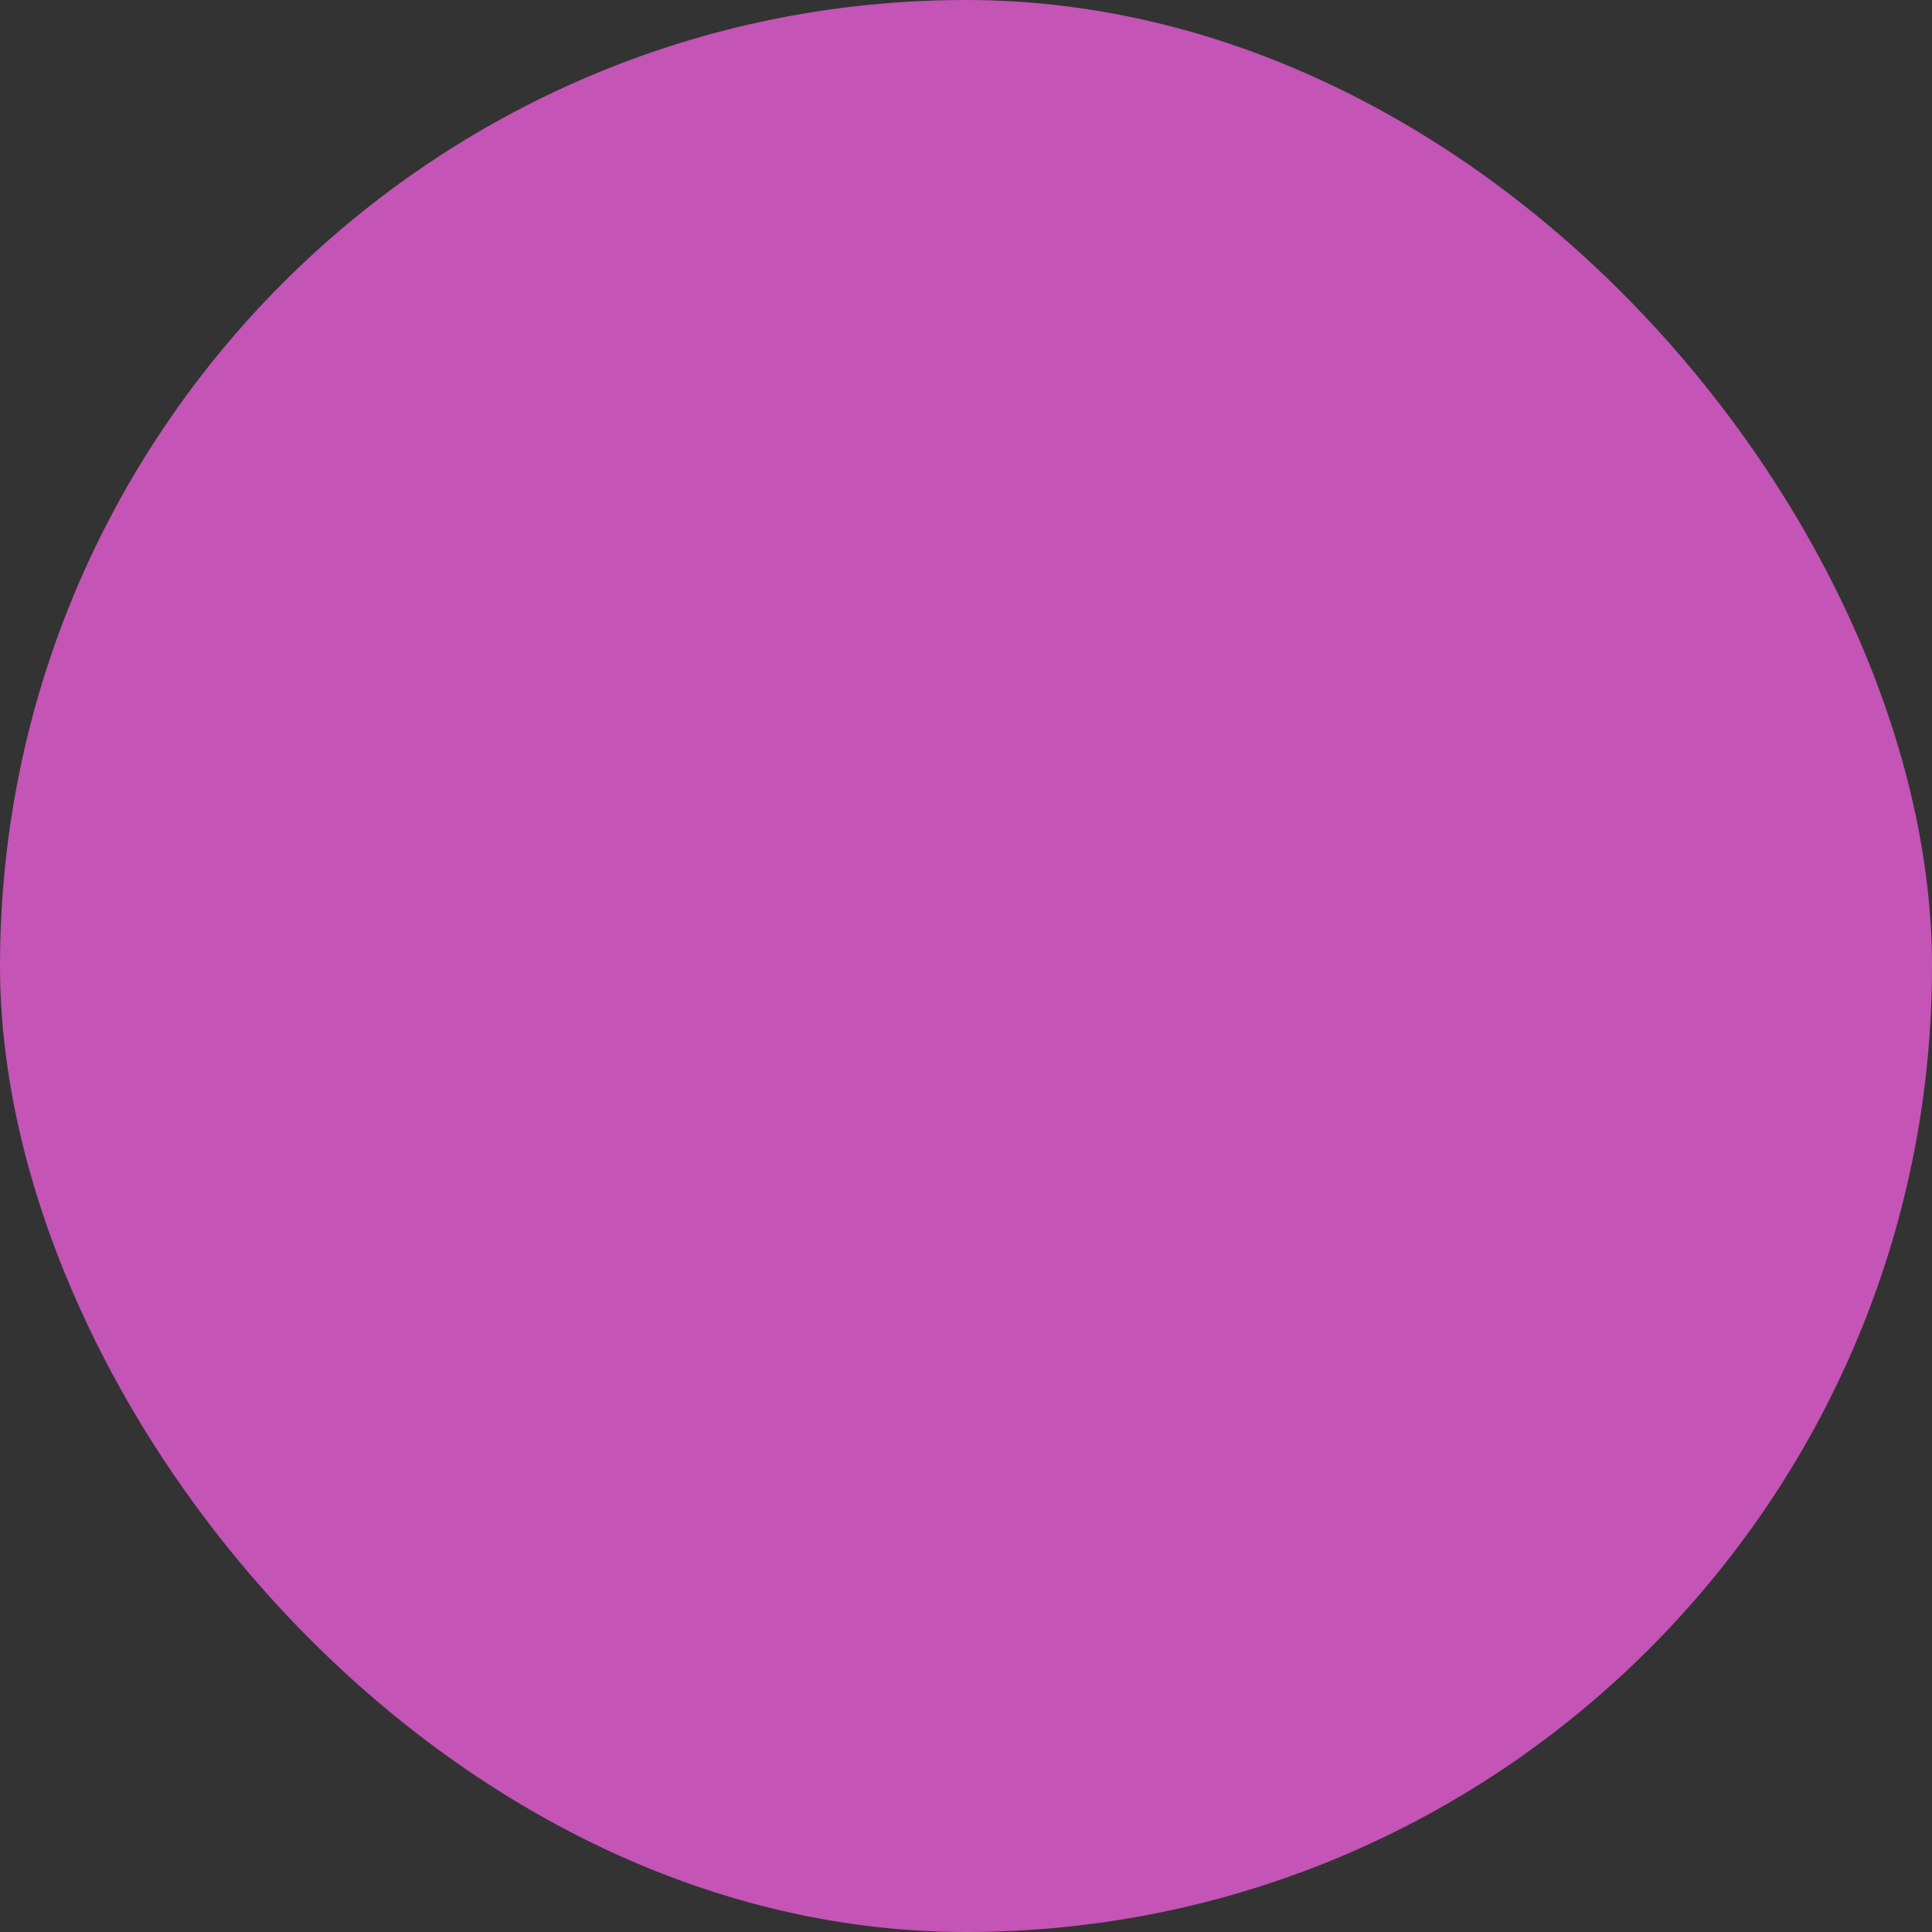 <svg xmlns="http://www.w3.org/2000/svg" viewBox="0 0 100 100" fill-rule="evenodd"><rect x="0" y="0" width="100" height="100" fill="#333333" stroke="none"/><rect x="0" y="0" width="100" height="100" fill="#c454b6" rx="50" ry="50"></rect><g class="t-group-origins" style="transform-origin:center;transform:scale(0.72);"><path d="M49.695 10.704c-.234-.013-1.33.002-1.391.004-21.183.417-38.312 17.638-38.574 38.857-.003.263-.011 1.161.012 1.438.5 21.01 17.531 37.988 38.562 38.402.153.005.305.02.459.02.04 0 .08-.005.12-.005.069 0 .136.005.205.005 21.708 0 39.369-17.661 39.369-39.37 0-21.503-17.334-39.024-38.762-39.351zm35.729 38.07H70.976c-.256-14.822-4.925-27.333-11.818-33.656 14.775 4.265 25.708 17.66 26.266 33.656zM47.588 13.763v35.011H29.55c.345-18.72 8.204-33.884 18.038-35.011zm0 38.011v34.577c-9.758-1.119-17.574-16.056-18.032-34.577h18.032zm3 34.483V51.774h17.383c-.448 18.108-7.93 32.792-17.383 34.483zm0-37.483V13.857c9.529 1.705 17.051 16.611 17.389 34.917H50.588zM38.05 15.405c-6.721 6.413-11.248 18.774-11.5 33.368h-13.8c.546-15.645 11.016-28.808 25.3-33.368zM12.762 51.774h13.795c.334 14.406 4.841 26.585 11.495 32.934-14.154-4.518-24.568-17.479-25.29-32.934zm46.395 33.222c6.827-6.262 11.474-18.59 11.813-33.222h14.443c-.739 15.805-11.614 28.995-26.256 33.222z" stroke-width="1" stroke="#ffffff" fill="#ffffff" stroke-width-old="0"></path></g></svg>
